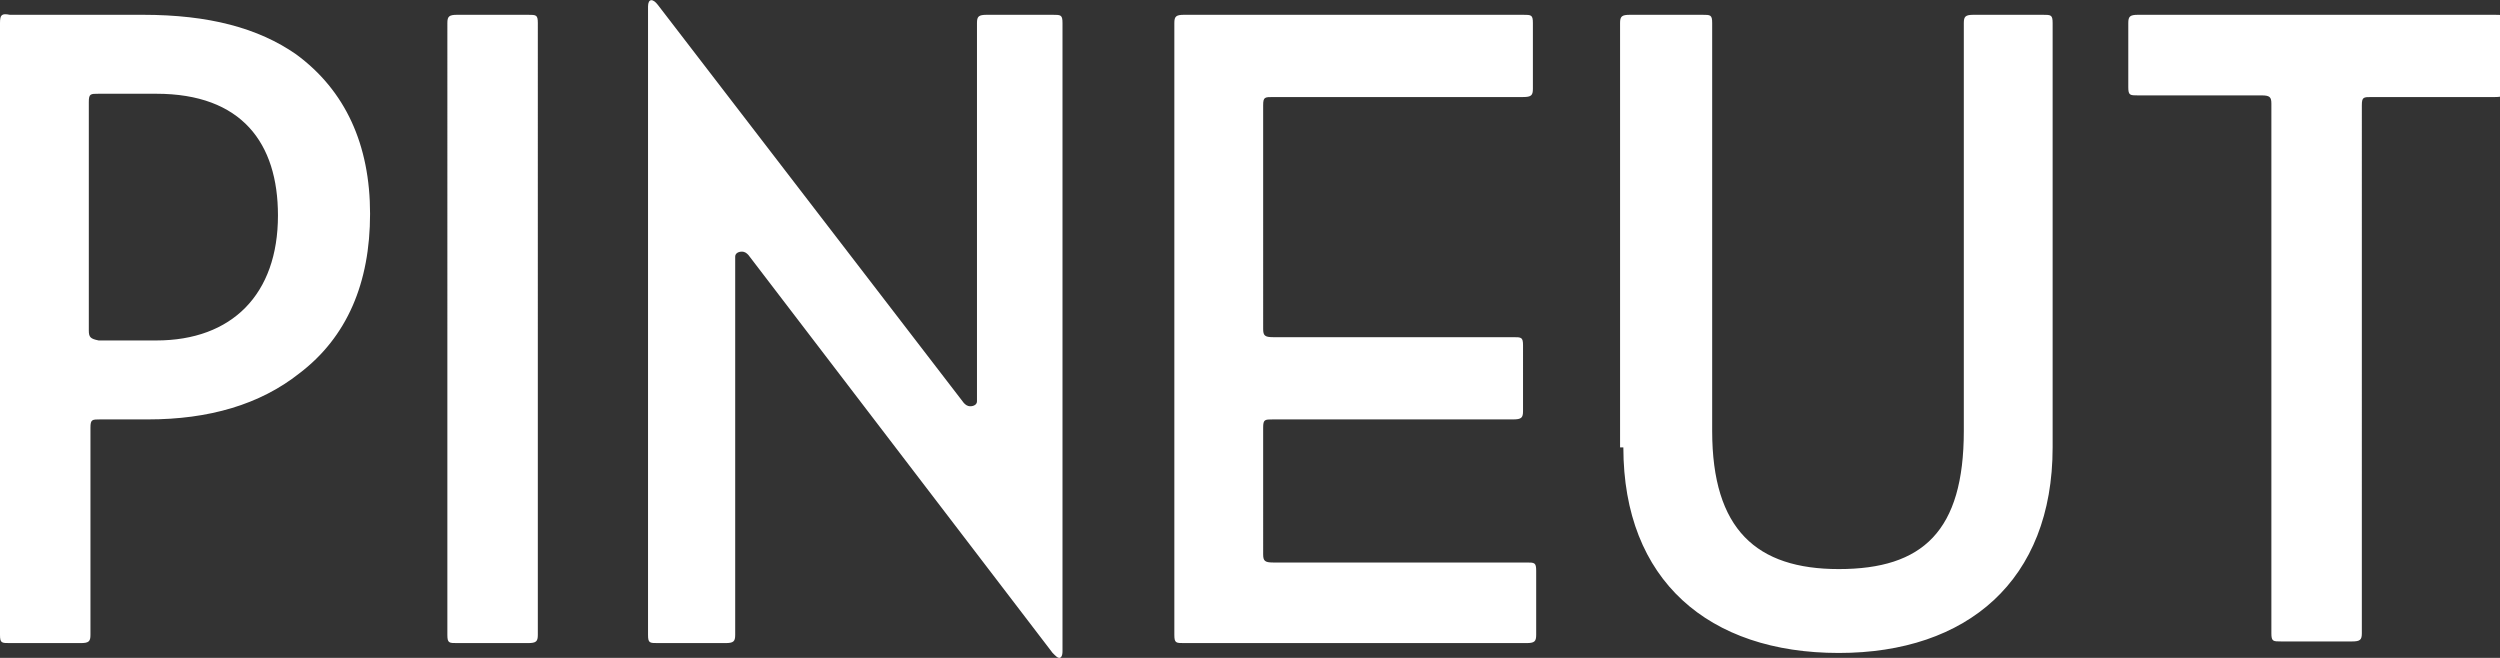 <?xml version="1.0" encoding="utf-8"?>
<!-- Generator: Adobe Illustrator 24.0.1, SVG Export Plug-In . SVG Version: 6.00 Build 0)  -->
<svg version="1.1" id="Layer_1" xmlns="http://www.w3.org/2000/svg" xmlns:xlink="http://www.w3.org/1999/xlink" x="0px" y="0px"
	 viewBox="0 0 152 40" style="enable-background:new 0 0 152 40;" xml:space="preserve">
<rect x="0" y="0" width="152" height="40" fill="#333333" stroke="none"/>
<style type="text/css">
	.st0{fill-rule:evenodd;clip-rule:evenodd;fill:#FFFFFF;}
</style>
<title>logo</title>
<desc>Created with Sketch.</desc>
<g id="Page-1">
	<g id="DT04-Pineut-Actueel" transform="translate(-644, -30)">
		<g id="navigation">
			<g id="brand" transform="translate(644, 30)">
				<path id="logo" class="st0" d="M0,38.6c0,0.5,0.1,0.5,0.6,0.5h4.3c0.5,0,0.6-0.1,0.6-0.5V26c0-0.5,0.1-0.5,0.6-0.5H9
					c3.7,0,6.8-0.9,9.2-2.8c2.9-2.2,4.3-5.5,4.3-9.7s-1.5-7.5-4.5-9.7c-2.3-1.6-5.3-2.4-9.3-2.4H0.6C0.1,0.8,0,0.9,0,1.4V38.6z
					 M5.4,20.1V6.2c0-0.5,0.1-0.5,0.6-0.5h3.5c5.2,0,7.4,3,7.4,7.4c0,4.8-2.8,7.6-7.4,7.6H6C5.5,20.6,5.4,20.5,5.4,20.1z M27.2,38.6
					c0,0.5,0.1,0.5,0.6,0.5h4.3c0.5,0,0.6-0.1,0.6-0.5V1.4c0-0.5-0.1-0.5-0.6-0.5h-4.3c-0.5,0-0.6,0.1-0.6,0.5V38.6z M39.4,38.6
					c0,0.5,0.1,0.5,0.6,0.5h4.1c0.5,0,0.6-0.1,0.6-0.5v-23c0-0.2,0.2-0.3,0.4-0.3c0.2,0,0.3,0.1,0.4,0.2L64,39.7
					c0.2,0.2,0.3,0.3,0.4,0.3c0.1,0,0.2-0.1,0.2-0.4V1.4c0-0.5-0.1-0.5-0.6-0.5H60c-0.5,0-0.6,0.1-0.6,0.5v23c0,0.2-0.2,0.3-0.4,0.3
					c-0.2,0-0.3-0.1-0.4-0.2L40,0.3c-0.3-0.4-0.6-0.4-0.6,0.1V38.6z M71.4,38.6c0,0.5,0.1,0.5,0.6,0.5h20.8c0.5,0,0.6-0.1,0.6-0.5
					v-3.9c0-0.5-0.1-0.5-0.6-0.5H77.4c-0.5,0-0.6-0.1-0.6-0.5V26c0-0.5,0.1-0.5,0.6-0.5H92c0.5,0,0.6-0.1,0.6-0.5V21
					c0-0.5-0.1-0.5-0.6-0.5H77.4c-0.5,0-0.6-0.1-0.6-0.5V6.4c0-0.5,0.1-0.5,0.6-0.5h15.2c0.5,0,0.6-0.1,0.6-0.5V1.4
					c0-0.5-0.1-0.5-0.6-0.5H72c-0.5,0-0.6,0.1-0.6,0.5V38.6z M98.7,27.2c0,8.1,5.2,12.5,13.1,12.5c7.8,0,13-4.4,13-12.5V1.4
					c0-0.5-0.1-0.5-0.6-0.5H120c-0.5,0-0.6,0.1-0.6,0.5v24.8c0,6.1-2.5,8.4-7.6,8.4c-5,0-7.7-2.4-7.7-8.4V1.4c0-0.5-0.1-0.5-0.6-0.5
					h-4.4c-0.5,0-0.6,0.1-0.6,0.5V27.2z M129.4,5.3c0,0.5,0.1,0.5,0.6,0.5h7.5c0.5,0,0.6,0.1,0.6,0.5v32.2c0,0.5,0.1,0.5,0.6,0.5
					h4.3c0.5,0,0.6-0.1,0.6-0.5V6.4c0-0.5,0.1-0.5,0.6-0.5h7.5c0.5,0,0.6-0.1,0.6-0.5V1.4c0-0.5-0.1-0.5-0.6-0.5H130
					c-0.5,0-0.6,0.1-0.6,0.5V5.3z"/>
			</g>
		</g>
	</g>
</g>
</svg>
